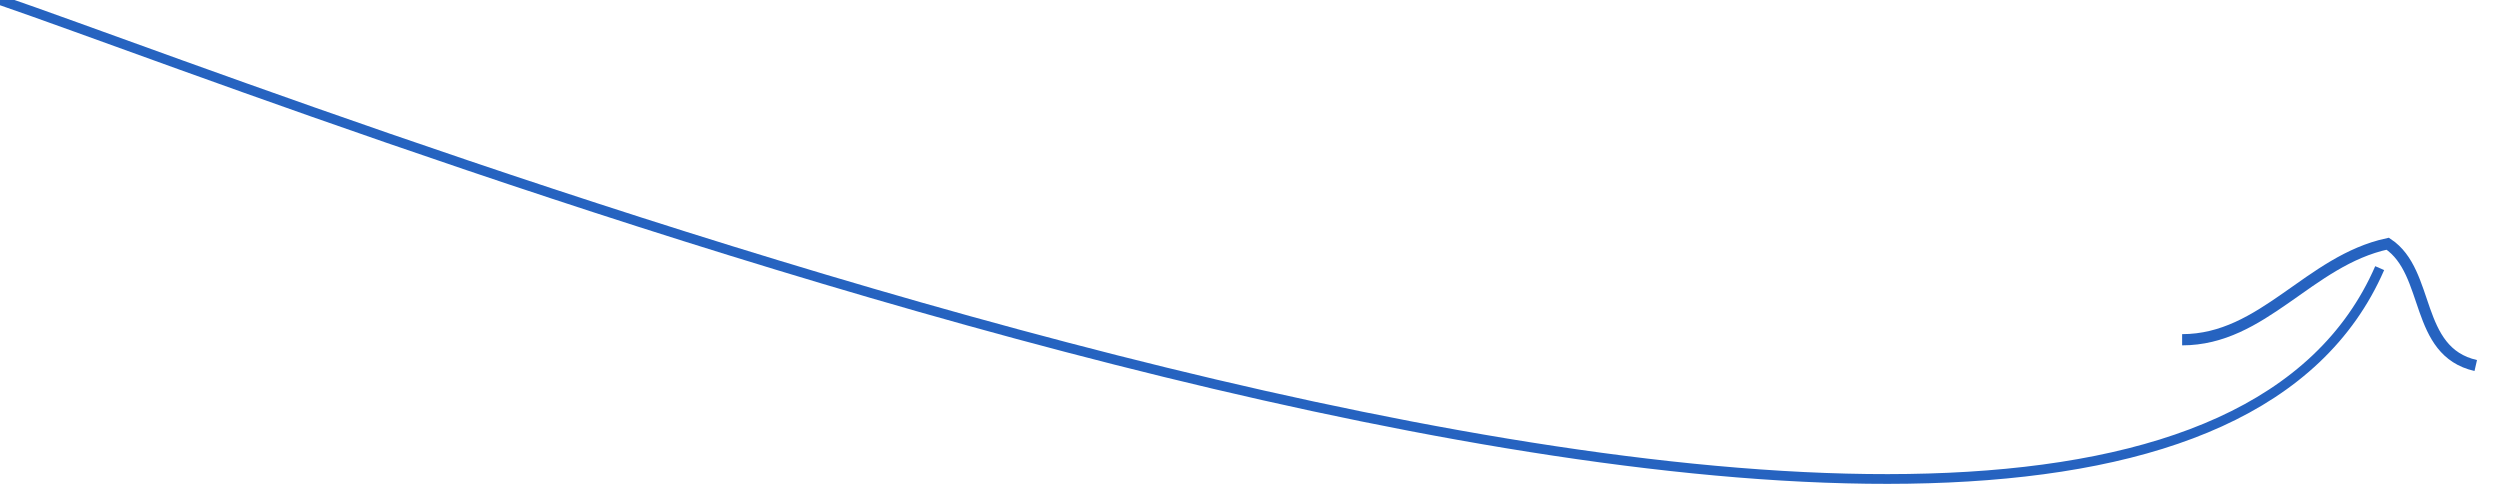<?xml version="1.0" encoding="UTF-8"?> <svg xmlns="http://www.w3.org/2000/svg" viewBox="0 0 307.99 60.17" data-guides="{&quot;vertical&quot;:[],&quot;horizontal&quot;:[]}"><defs></defs><path fill="none" stroke="#2663C0" fill-opacity="1" stroke-width="1.2" stroke-opacity="1" stroke-miterlimit="10" id="tSvg1099d06c18f" title="Path 1" d="M0.003 0.011C38.078 13.056 263.09 102.1 293.168 33.033" style=""></path><path fill="none" stroke="#2663C0" fill-opacity="1" stroke-width="1.381" stroke-opacity="1" stroke-miterlimit="10" id="tSvg18beeafd574" title="Path 2" d="M305.003 45.031C297.376 43.299 299.476 33.559 294.158 30.024C284.432 32.116 278.834 41.856 268.829 41.856" style=""></path></svg> 